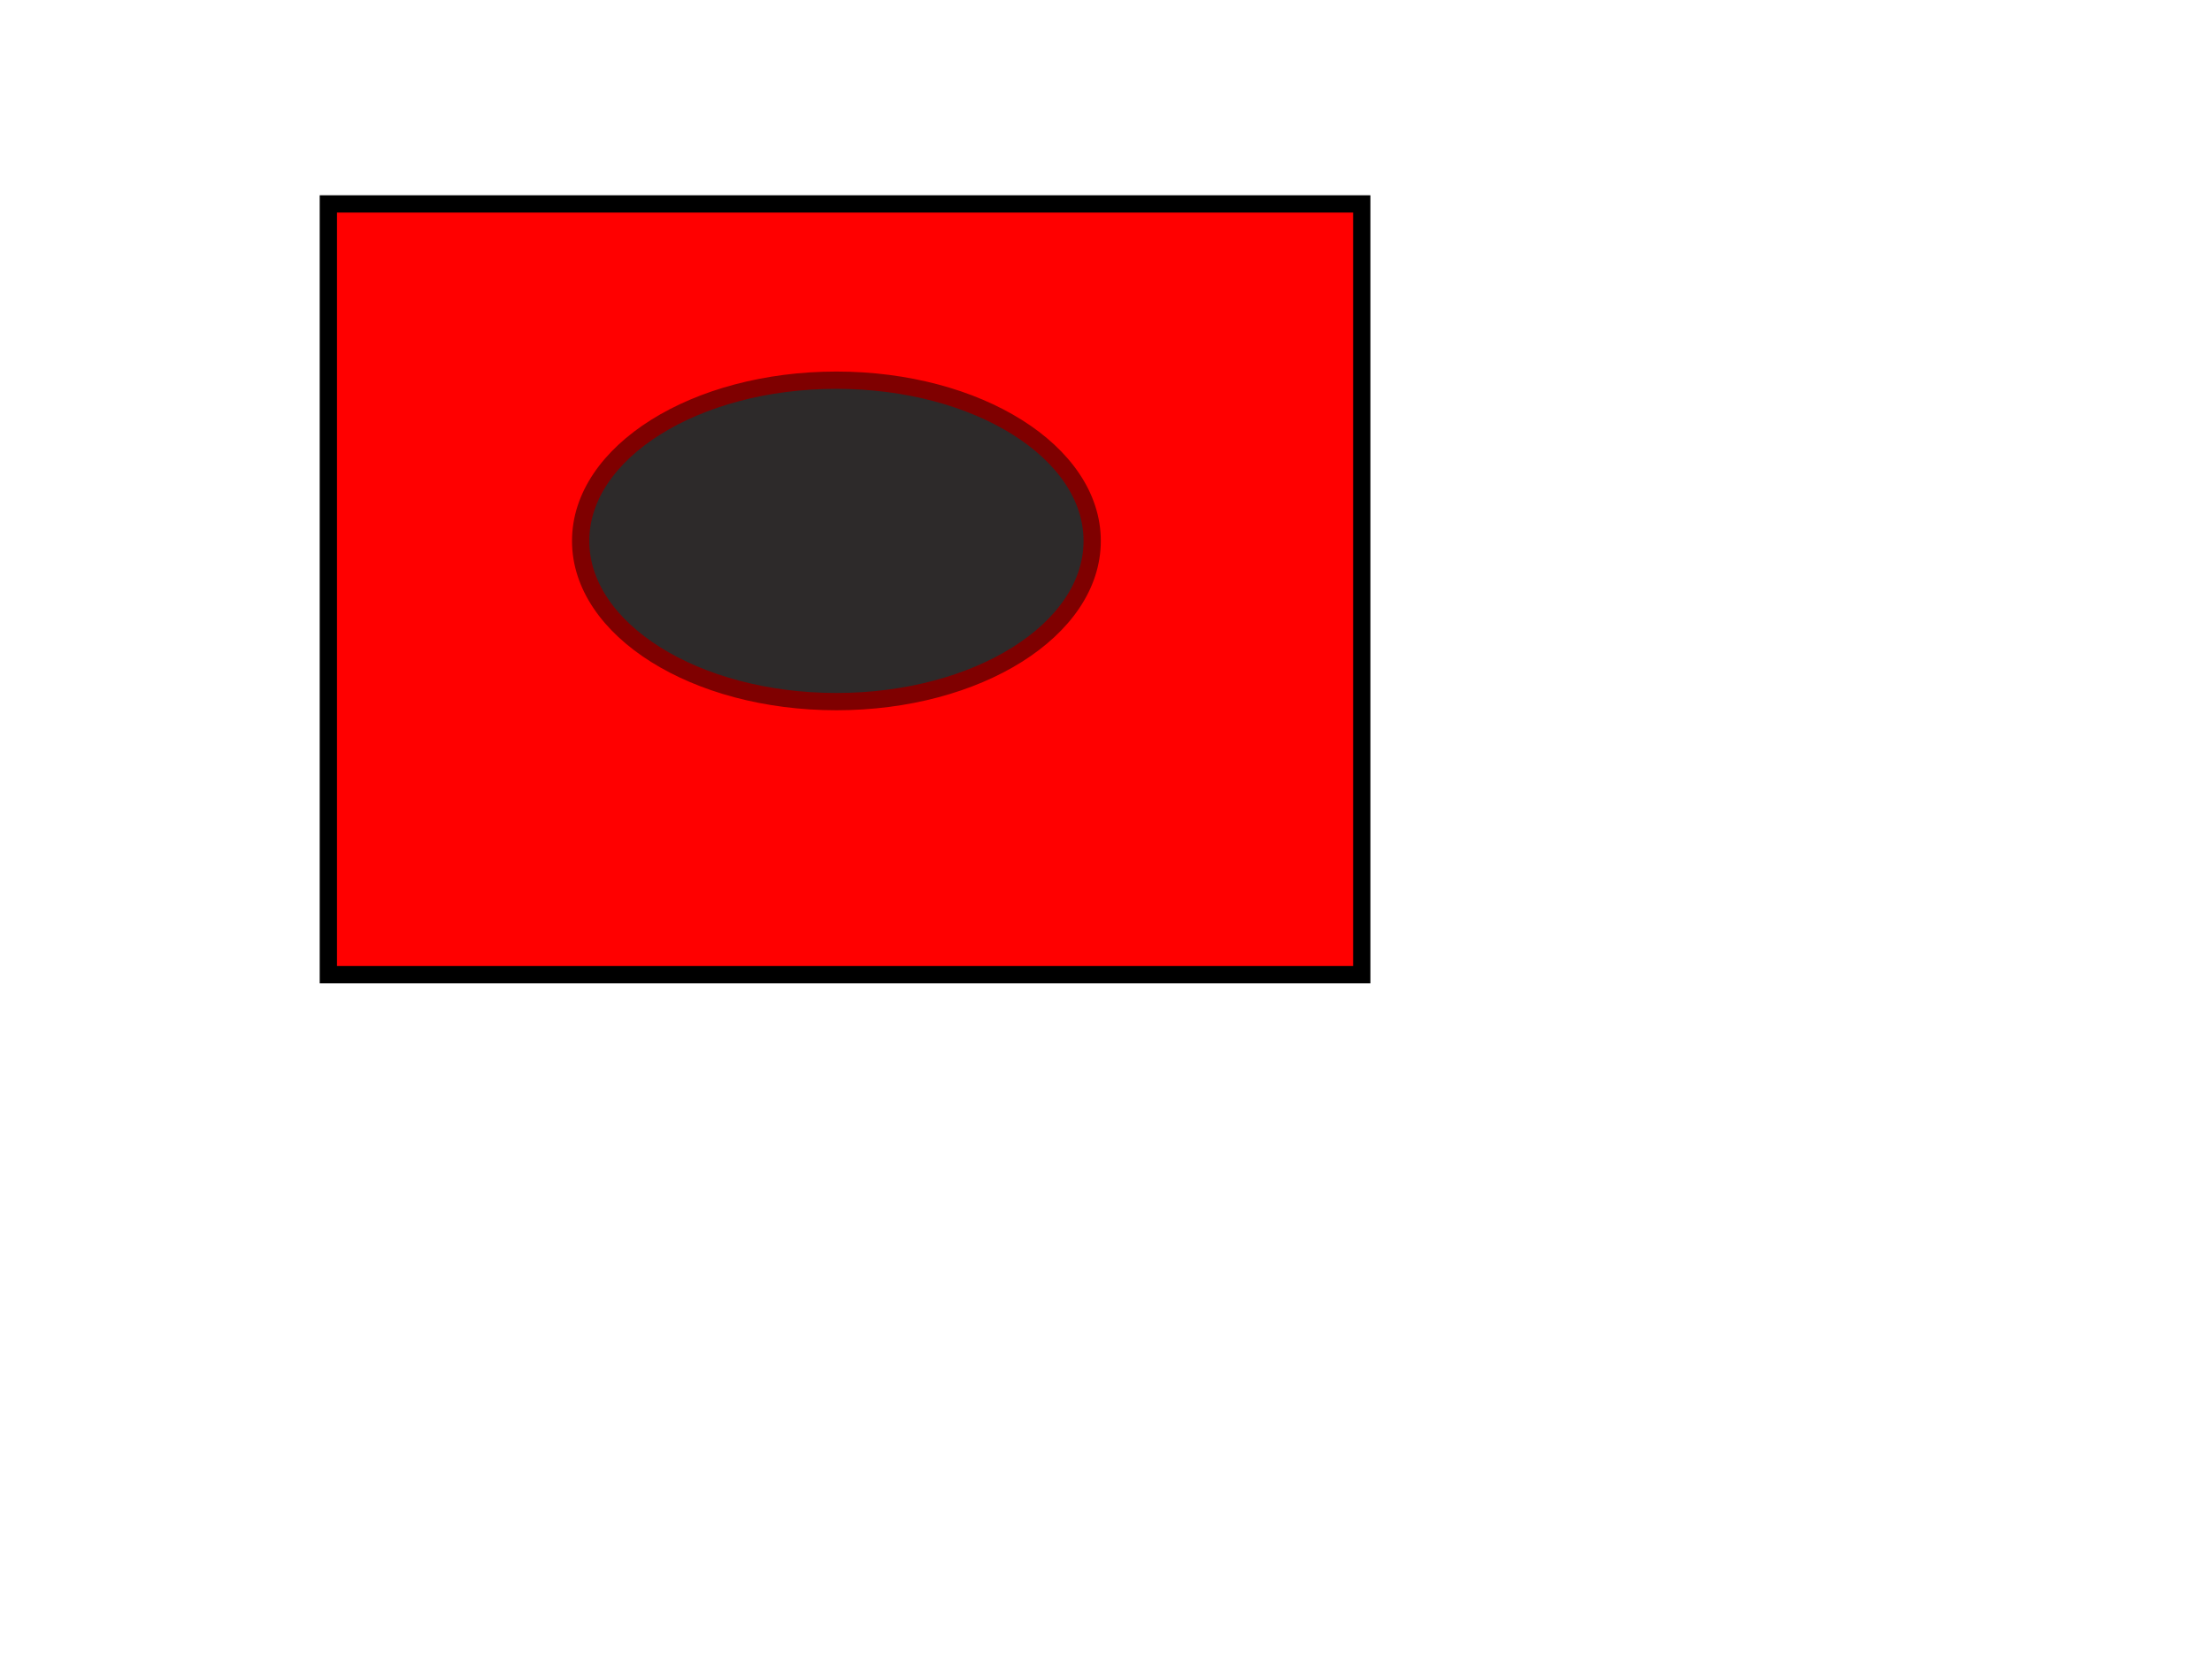 <?xml version="1.0" encoding="UTF-8"?>
<svg width="640" height="480" xmlns="http://www.w3.org/2000/svg" xmlns:svg="http://www.w3.org/2000/svg">
 <!-- Created with SVG-edit - http://svg-edit.googlecode.com/ -->
 <title>simpleShapes</title>
 <g>
  <title>Layer 1</title>
  <rect id="svg_1" height="223" width="299" y="59" x="95" stroke-width="5" stroke="#000000" fill="#FF0000"/>
  <ellipse stroke="#7f0000" ry="46.5" rx="74" id="svg_2" cy="156.5" cx="242" stroke-width="5" fill="#2d2a2a"/>
 </g>
</svg>